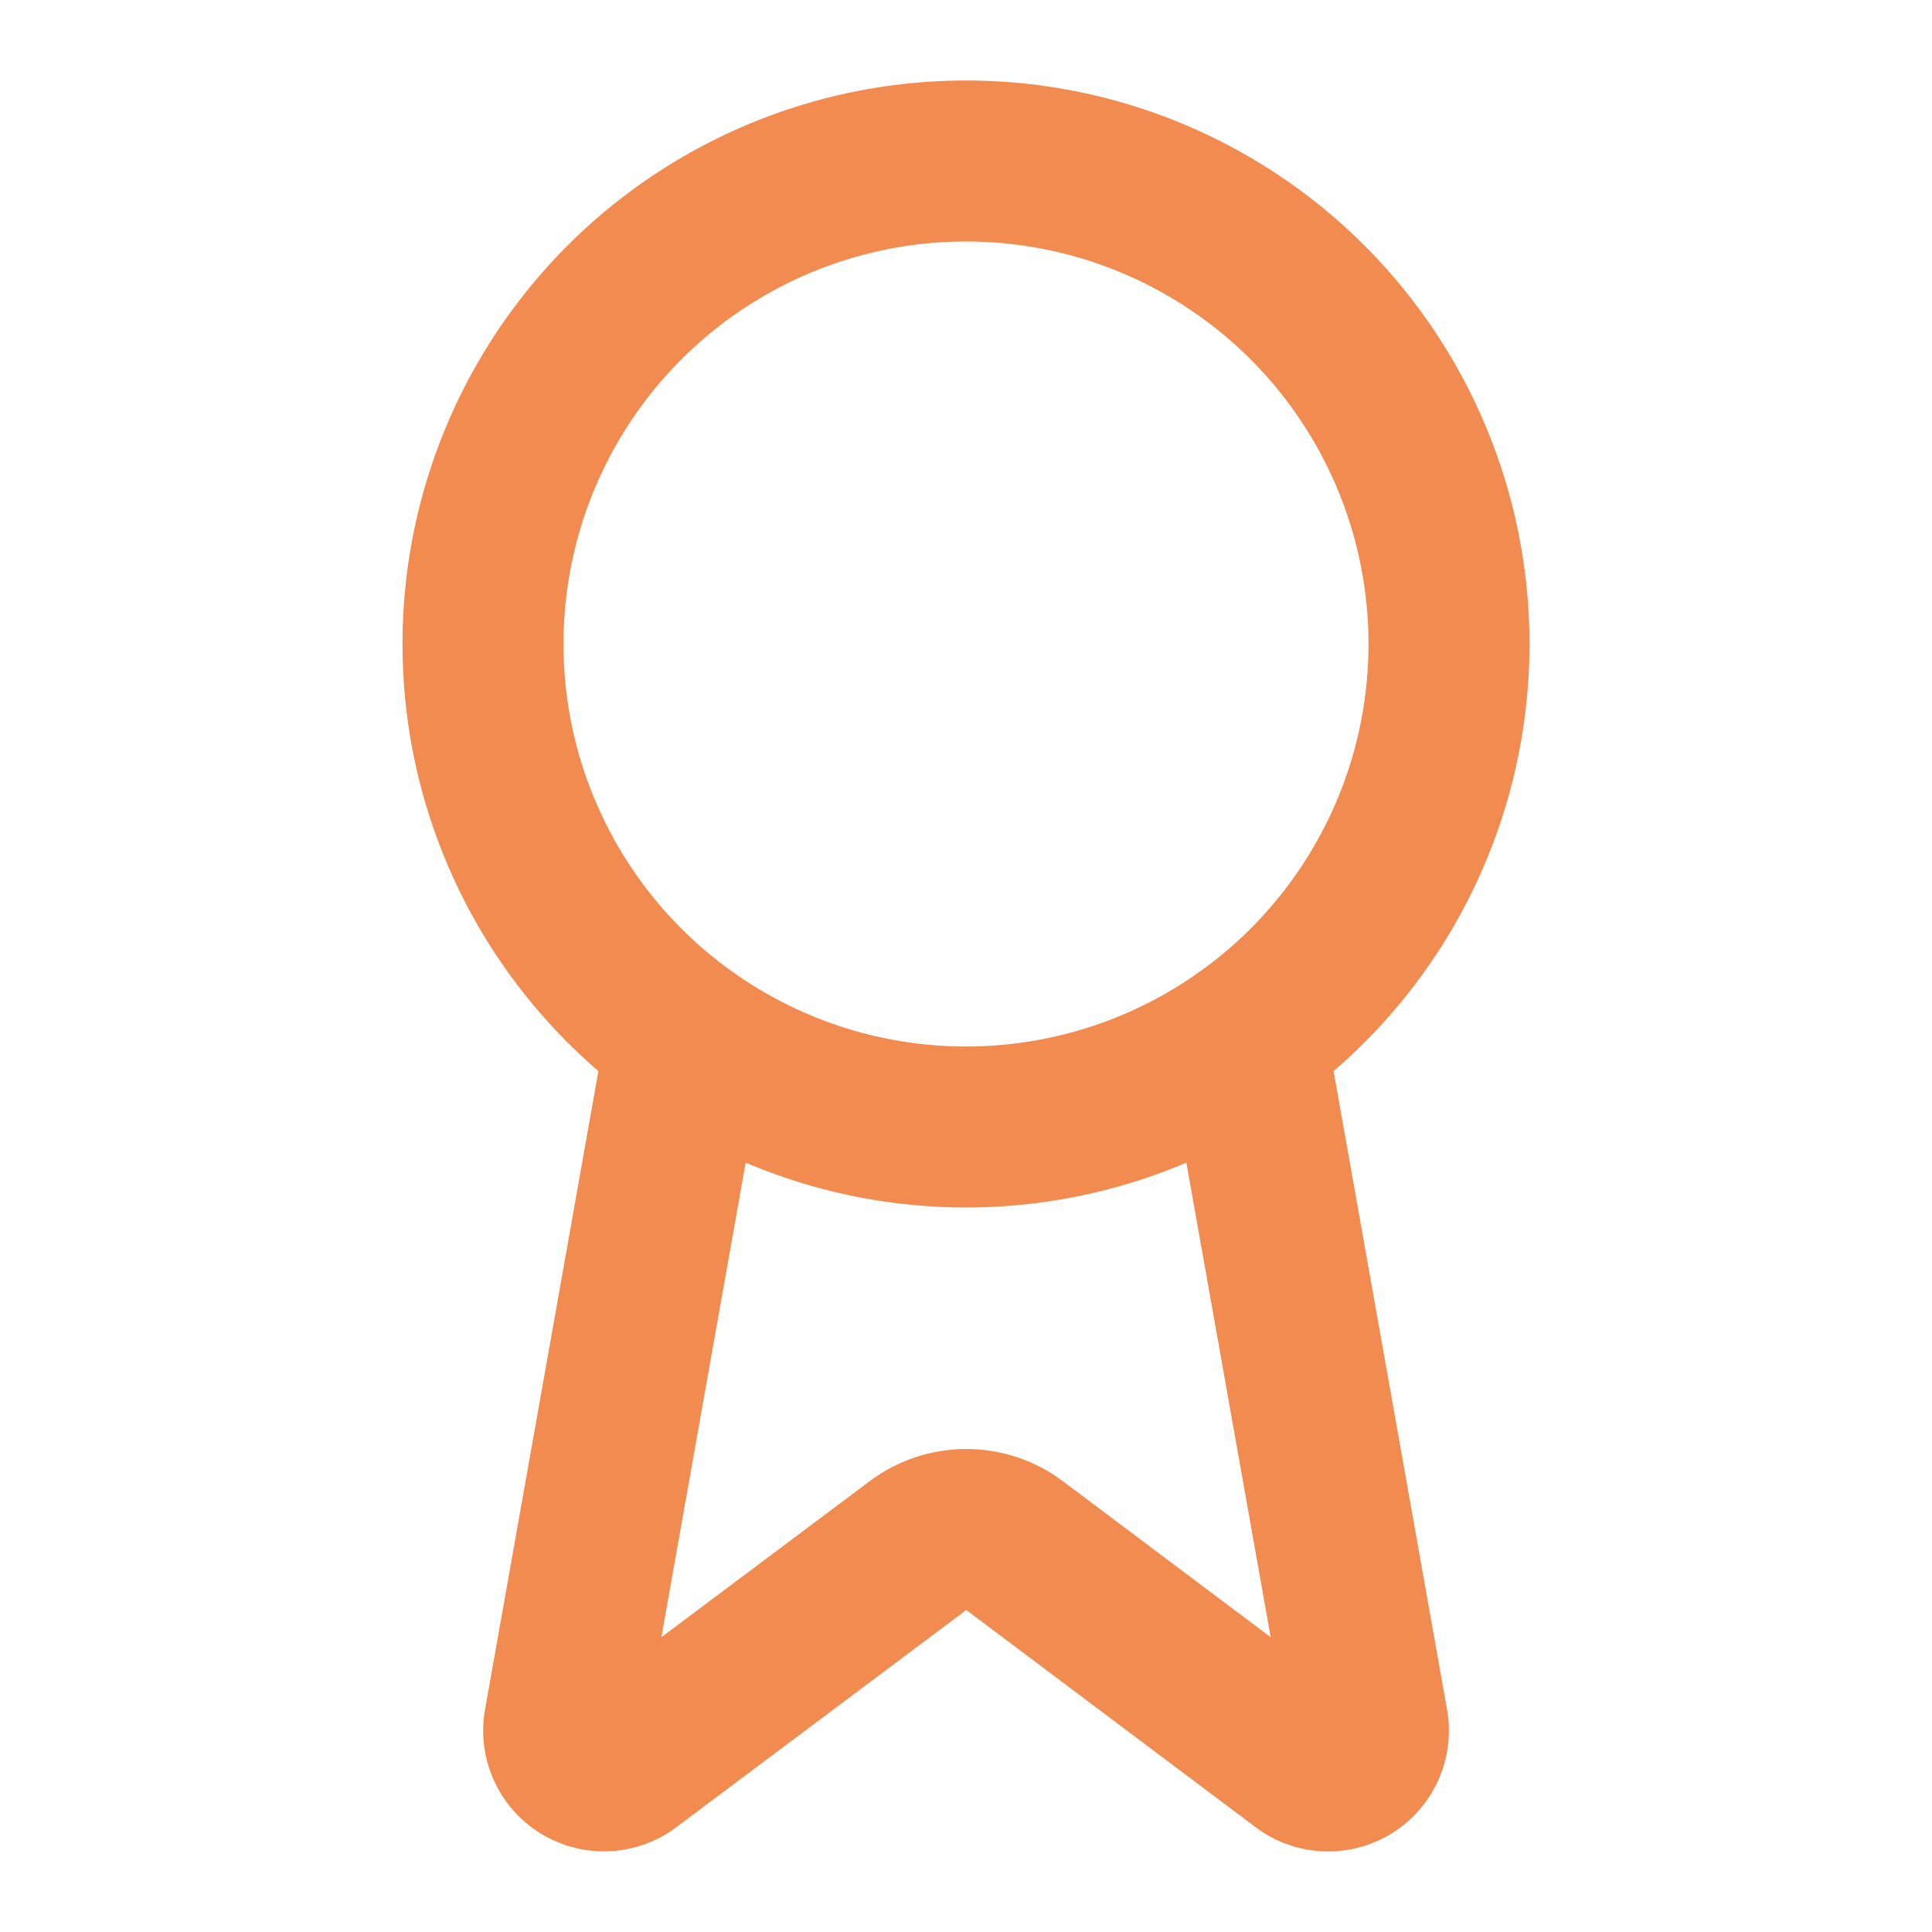 <svg xmlns="http://www.w3.org/2000/svg" width="24" height="24" fill="none" stroke="#F28B50" stroke-linecap="round" stroke-linejoin="round" stroke-width="2" class="lucide lucide-award text-highlight h-10 w-10"><path d="m15.477 12.89 1.515 8.526a.5.5 0 0 1-.81.47l-3.58-2.687a1 1 0 0 0-1.197 0l-3.586 2.686a.5.5 0 0 1-.81-.469l1.514-8.526"></path><circle cx="12" cy="8" r="6"></circle></svg>